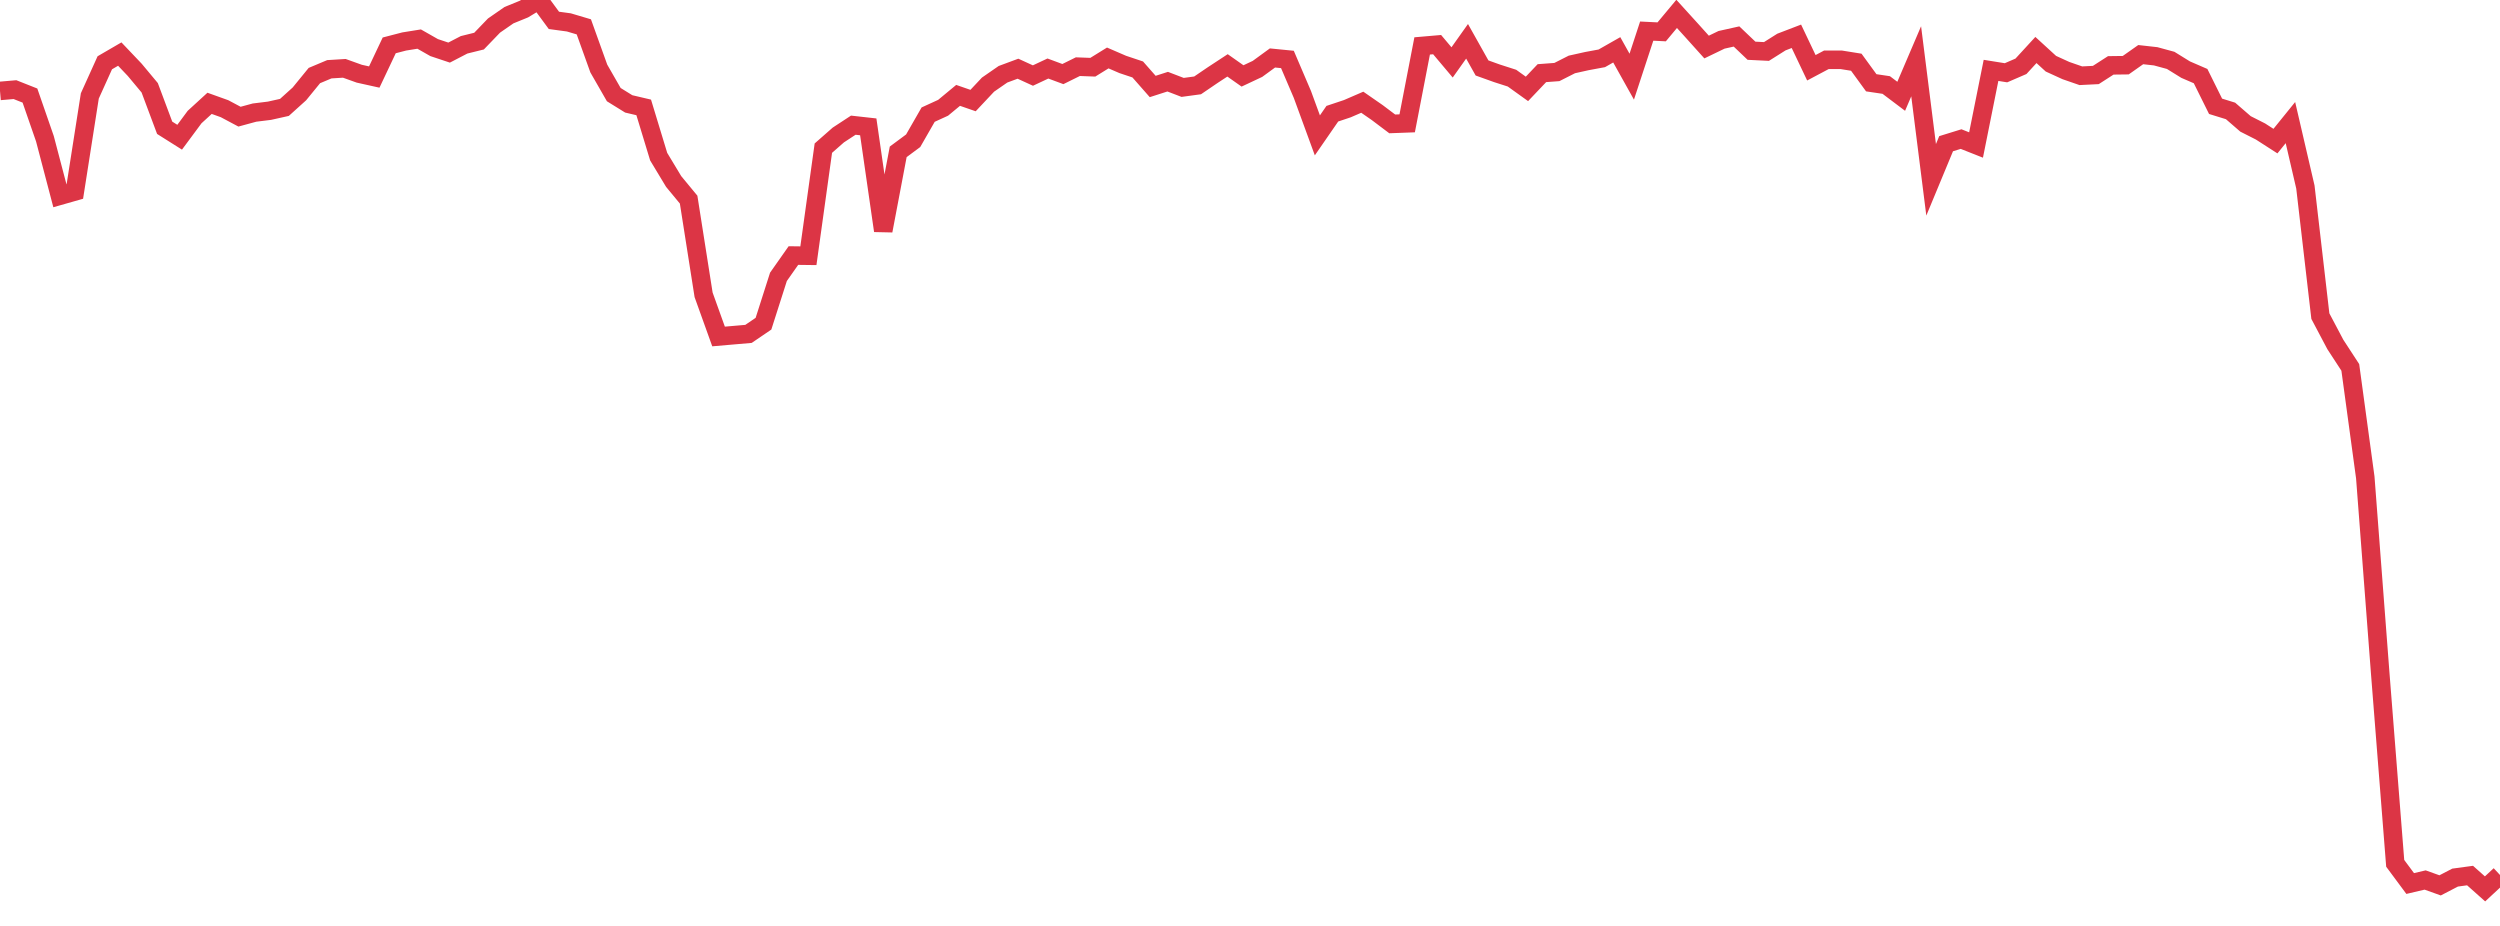 <?xml version="1.0" standalone="no"?>
<!DOCTYPE svg PUBLIC "-//W3C//DTD SVG 1.1//EN" "http://www.w3.org/Graphics/SVG/1.1/DTD/svg11.dtd">
<svg width="135" height="50" viewBox="0 0 135 50" preserveAspectRatio="none" class="sparkline" xmlns="http://www.w3.org/2000/svg"
xmlns:xlink="http://www.w3.org/1999/xlink"><path  class="sparkline--line" d="M 0 4.91 L 0 4.91 L 0.808 4.84 L 1.617 5.16 L 2.425 7.49 L 3.234 10.57 L 4.042 10.34 L 4.85 5.18 L 5.659 3.39 L 6.467 2.92 L 7.275 3.77 L 8.084 4.74 L 8.892 6.9 L 9.701 7.41 L 10.509 6.32 L 11.317 5.58 L 12.126 5.87 L 12.934 6.3 L 13.743 6.08 L 14.551 5.98 L 15.359 5.8 L 16.168 5.07 L 16.976 4.08 L 17.784 3.74 L 18.593 3.69 L 19.401 3.98 L 20.21 4.16 L 21.018 2.45 L 21.826 2.24 L 22.635 2.11 L 23.443 2.57 L 24.251 2.84 L 25.06 2.42 L 25.868 2.22 L 26.677 1.38 L 27.485 0.82 L 28.293 0.49 L 29.102 0 L 29.91 1.1 L 30.719 1.21 L 31.527 1.45 L 32.335 3.7 L 33.144 5.11 L 33.952 5.61 L 34.76 5.8 L 35.569 8.46 L 36.377 9.8 L 37.186 10.78 L 37.994 15.92 L 38.802 18.17 L 39.611 18.1 L 40.419 18.03 L 41.228 17.48 L 42.036 14.95 L 42.844 13.8 L 43.653 13.81 L 44.461 8 L 45.269 7.29 L 46.078 6.76 L 46.886 6.85 L 47.695 12.46 L 48.503 8.2 L 49.311 7.6 L 50.12 6.19 L 50.928 5.82 L 51.737 5.15 L 52.545 5.43 L 53.353 4.57 L 54.162 4.01 L 54.97 3.71 L 55.778 4.08 L 56.587 3.7 L 57.395 4 L 58.204 3.6 L 59.012 3.63 L 59.82 3.13 L 60.629 3.48 L 61.437 3.75 L 62.246 4.67 L 63.054 4.41 L 63.862 4.72 L 64.671 4.61 L 65.479 4.06 L 66.287 3.53 L 67.096 4.1 L 67.904 3.72 L 68.713 3.13 L 69.521 3.21 L 70.329 5.1 L 71.138 7.31 L 71.946 6.14 L 72.754 5.87 L 73.563 5.52 L 74.371 6.08 L 75.18 6.69 L 75.988 6.66 L 76.796 2.48 L 77.605 2.41 L 78.413 3.37 L 79.222 2.23 L 80.03 3.67 L 80.838 3.96 L 81.647 4.22 L 82.455 4.8 L 83.263 3.95 L 84.072 3.89 L 84.88 3.48 L 85.689 3.3 L 86.497 3.15 L 87.305 2.69 L 88.114 4.14 L 88.922 1.68 L 89.731 1.72 L 90.539 0.75 L 91.347 1.64 L 92.156 2.54 L 92.964 2.15 L 93.772 1.97 L 94.581 2.74 L 95.389 2.78 L 96.198 2.27 L 97.006 1.96 L 97.814 3.66 L 98.623 3.23 L 99.431 3.23 L 100.24 3.36 L 101.048 4.47 L 101.856 4.59 L 102.665 5.2 L 103.473 3.31 L 104.281 9.71 L 105.09 7.76 L 105.898 7.51 L 106.707 7.83 L 107.515 3.8 L 108.323 3.93 L 109.132 3.58 L 109.94 2.7 L 110.749 3.44 L 111.557 3.81 L 112.365 4.09 L 113.174 4.05 L 113.982 3.53 L 114.79 3.52 L 115.599 2.95 L 116.407 3.04 L 117.216 3.26 L 118.024 3.76 L 118.832 4.11 L 119.641 5.74 L 120.449 5.99 L 121.257 6.69 L 122.066 7.1 L 122.874 7.62 L 123.683 6.62 L 124.491 10.1 L 125.299 17.07 L 126.108 18.6 L 126.916 19.84 L 127.725 25.78 L 128.533 36.37 L 129.341 46.62 L 130.15 47.71 L 130.958 47.52 L 131.766 47.81 L 132.575 47.39 L 133.383 47.28 L 134.192 48 L 135 47.25" fill="none" stroke-width="1" stroke="#dc3545"></path></svg>